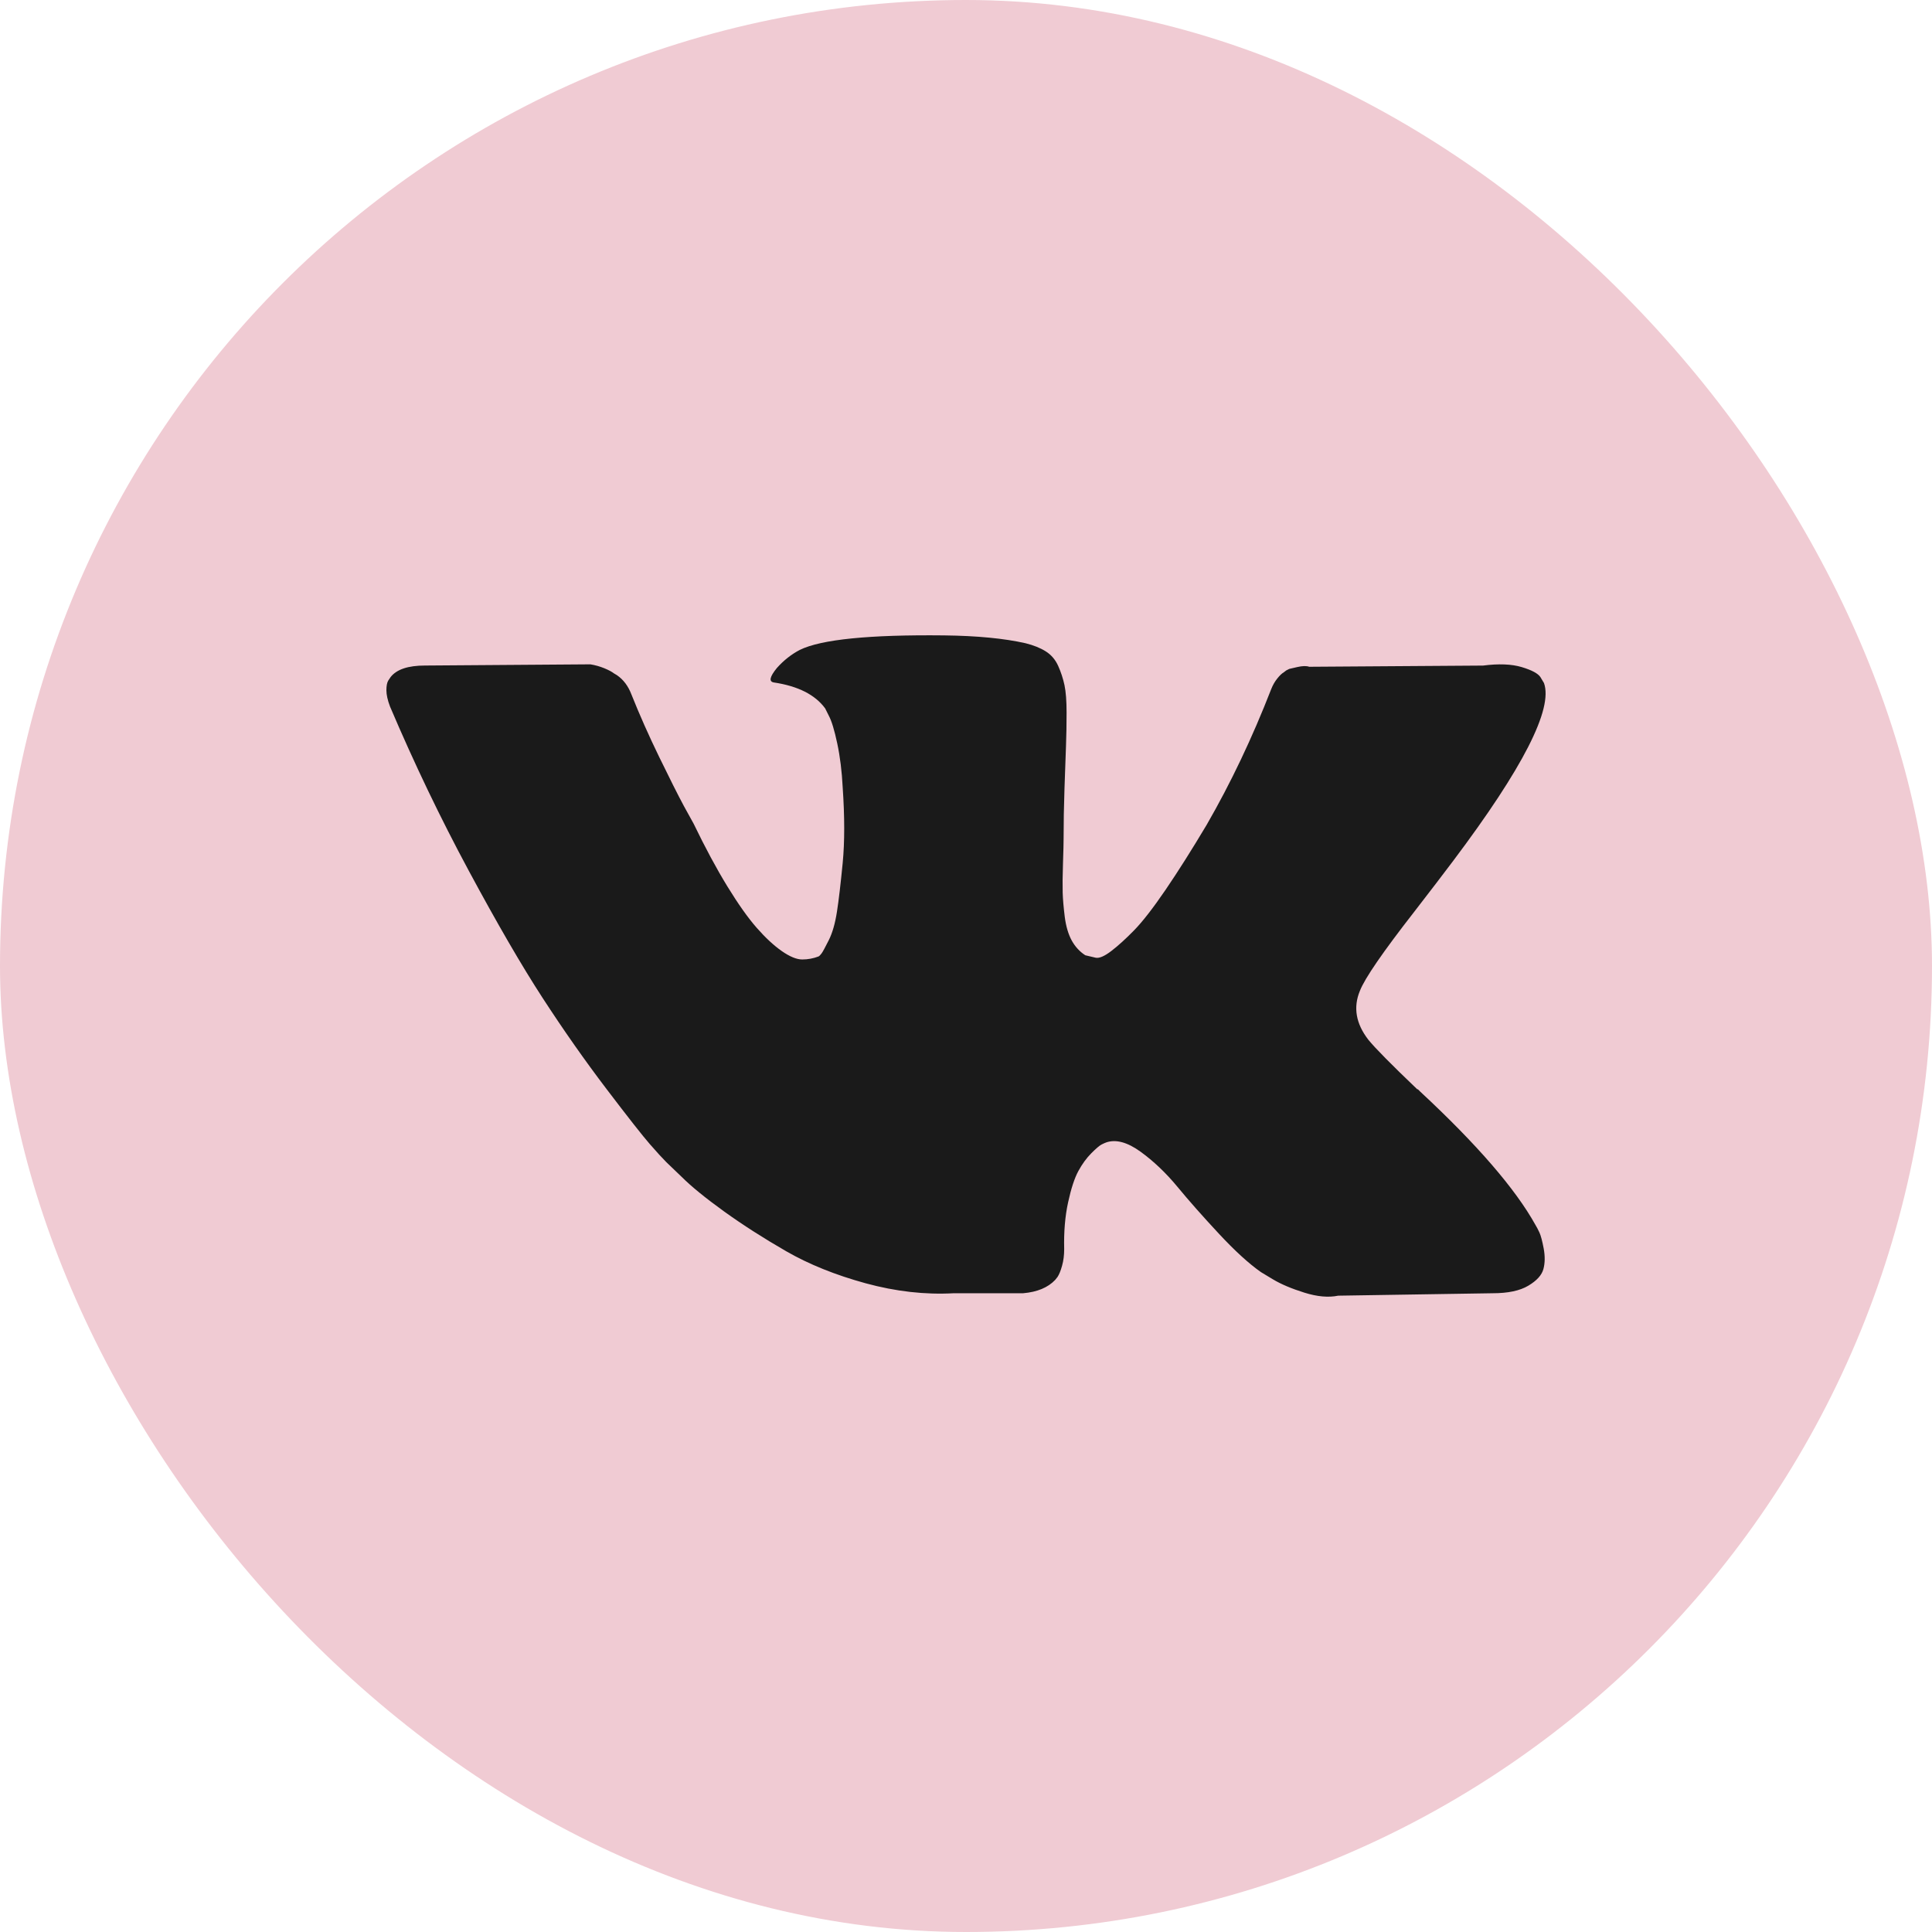<?xml version="1.0" encoding="UTF-8"?> <svg xmlns="http://www.w3.org/2000/svg" width="50" height="50" viewBox="0 0 50 50" fill="none"><rect width="50" height="50" rx="25" fill="#F0CBD3"></rect><g clip-path="url(#clip0_409_31)"><path d="M39.841 31.899C39.805 31.821 39.771 31.756 39.739 31.704C39.219 30.767 38.224 29.616 36.756 28.252L36.725 28.221L36.709 28.205L36.694 28.19H36.678C36.012 27.554 35.59 27.127 35.413 26.909C35.09 26.492 35.017 26.07 35.194 25.643C35.319 25.32 35.788 24.639 36.6 23.597C37.027 23.045 37.365 22.603 37.615 22.27C39.416 19.875 40.197 18.344 39.958 17.677L39.865 17.522C39.802 17.428 39.641 17.342 39.381 17.264C39.12 17.186 38.787 17.173 38.381 17.225L33.883 17.256C33.81 17.23 33.706 17.233 33.57 17.264L33.367 17.311L33.289 17.35L33.227 17.397C33.174 17.428 33.117 17.483 33.055 17.561C32.992 17.639 32.94 17.73 32.899 17.834C32.409 19.094 31.852 20.266 31.227 21.349C30.842 21.994 30.488 22.554 30.165 23.028C29.842 23.501 29.571 23.85 29.353 24.074C29.134 24.298 28.937 24.477 28.759 24.613C28.582 24.748 28.447 24.806 28.353 24.785C28.259 24.764 28.171 24.743 28.087 24.722C27.942 24.628 27.825 24.501 27.736 24.34C27.648 24.178 27.588 23.975 27.556 23.73C27.526 23.485 27.507 23.275 27.502 23.098C27.497 22.921 27.499 22.671 27.51 22.348C27.521 22.025 27.526 21.806 27.526 21.692C27.526 21.296 27.533 20.867 27.549 20.403C27.564 19.94 27.577 19.573 27.588 19.302C27.598 19.032 27.603 18.745 27.603 18.443C27.603 18.141 27.585 17.904 27.549 17.732C27.512 17.56 27.457 17.393 27.385 17.232C27.312 17.071 27.205 16.946 27.065 16.858C26.924 16.769 26.75 16.699 26.542 16.647C25.99 16.522 25.287 16.454 24.433 16.444C22.496 16.423 21.252 16.548 20.7 16.819C20.481 16.933 20.283 17.089 20.106 17.287C19.919 17.516 19.893 17.641 20.028 17.662C20.653 17.756 21.095 17.979 21.355 18.333L21.449 18.521C21.522 18.656 21.595 18.896 21.668 19.24C21.741 19.583 21.788 19.963 21.809 20.38C21.861 21.14 21.861 21.791 21.809 22.332C21.756 22.874 21.707 23.295 21.66 23.597C21.613 23.899 21.543 24.144 21.449 24.331C21.355 24.519 21.293 24.633 21.262 24.675C21.231 24.716 21.204 24.743 21.184 24.753C21.049 24.805 20.906 24.831 20.762 24.831C20.616 24.831 20.439 24.758 20.231 24.613C20.023 24.467 19.807 24.266 19.583 24.011C19.359 23.756 19.106 23.399 18.825 22.941C18.544 22.483 18.253 21.942 17.951 21.317L17.701 20.864C17.544 20.572 17.331 20.148 17.06 19.591C16.789 19.034 16.55 18.495 16.342 17.974C16.259 17.755 16.134 17.589 15.967 17.474L15.889 17.427C15.837 17.386 15.753 17.341 15.639 17.294C15.523 17.247 15.403 17.213 15.28 17.193L11 17.224C10.562 17.224 10.266 17.323 10.11 17.521L10.047 17.615C10.016 17.667 10 17.75 10 17.865C10 17.979 10.031 18.12 10.094 18.286C10.719 19.755 11.398 21.171 12.132 22.535C12.866 23.899 13.504 24.998 14.045 25.83C14.587 26.664 15.139 27.45 15.701 28.189C16.263 28.928 16.636 29.402 16.818 29.61C17 29.819 17.143 29.975 17.247 30.079L17.638 30.454C17.888 30.704 18.255 31.003 18.739 31.352C19.224 31.701 19.76 32.044 20.348 32.383C20.936 32.721 21.621 32.997 22.402 33.211C23.183 33.424 23.943 33.51 24.683 33.469H26.479C26.843 33.437 27.119 33.323 27.307 33.125L27.369 33.047C27.411 32.984 27.45 32.888 27.486 32.758C27.523 32.628 27.541 32.484 27.541 32.328C27.53 31.881 27.564 31.477 27.642 31.118C27.72 30.759 27.809 30.488 27.908 30.306C28.007 30.124 28.119 29.97 28.244 29.845C28.368 29.721 28.457 29.645 28.51 29.619C28.561 29.593 28.603 29.575 28.634 29.564C28.884 29.481 29.178 29.561 29.517 29.806C29.855 30.051 30.173 30.353 30.47 30.712C30.767 31.072 31.123 31.475 31.54 31.923C31.956 32.371 32.321 32.703 32.633 32.922L32.945 33.11C33.154 33.235 33.425 33.35 33.758 33.454C34.09 33.558 34.382 33.584 34.632 33.532L38.631 33.469C39.026 33.469 39.334 33.404 39.552 33.274C39.771 33.144 39.901 33 39.943 32.844C39.985 32.688 39.987 32.511 39.951 32.313C39.914 32.116 39.877 31.977 39.841 31.899Z" fill="#1A1A1A"></path></g><defs><clipPath id="clip0_409_31"><rect width="30" height="30" fill="white" transform="translate(10 10)"></rect></clipPath></defs></svg> 